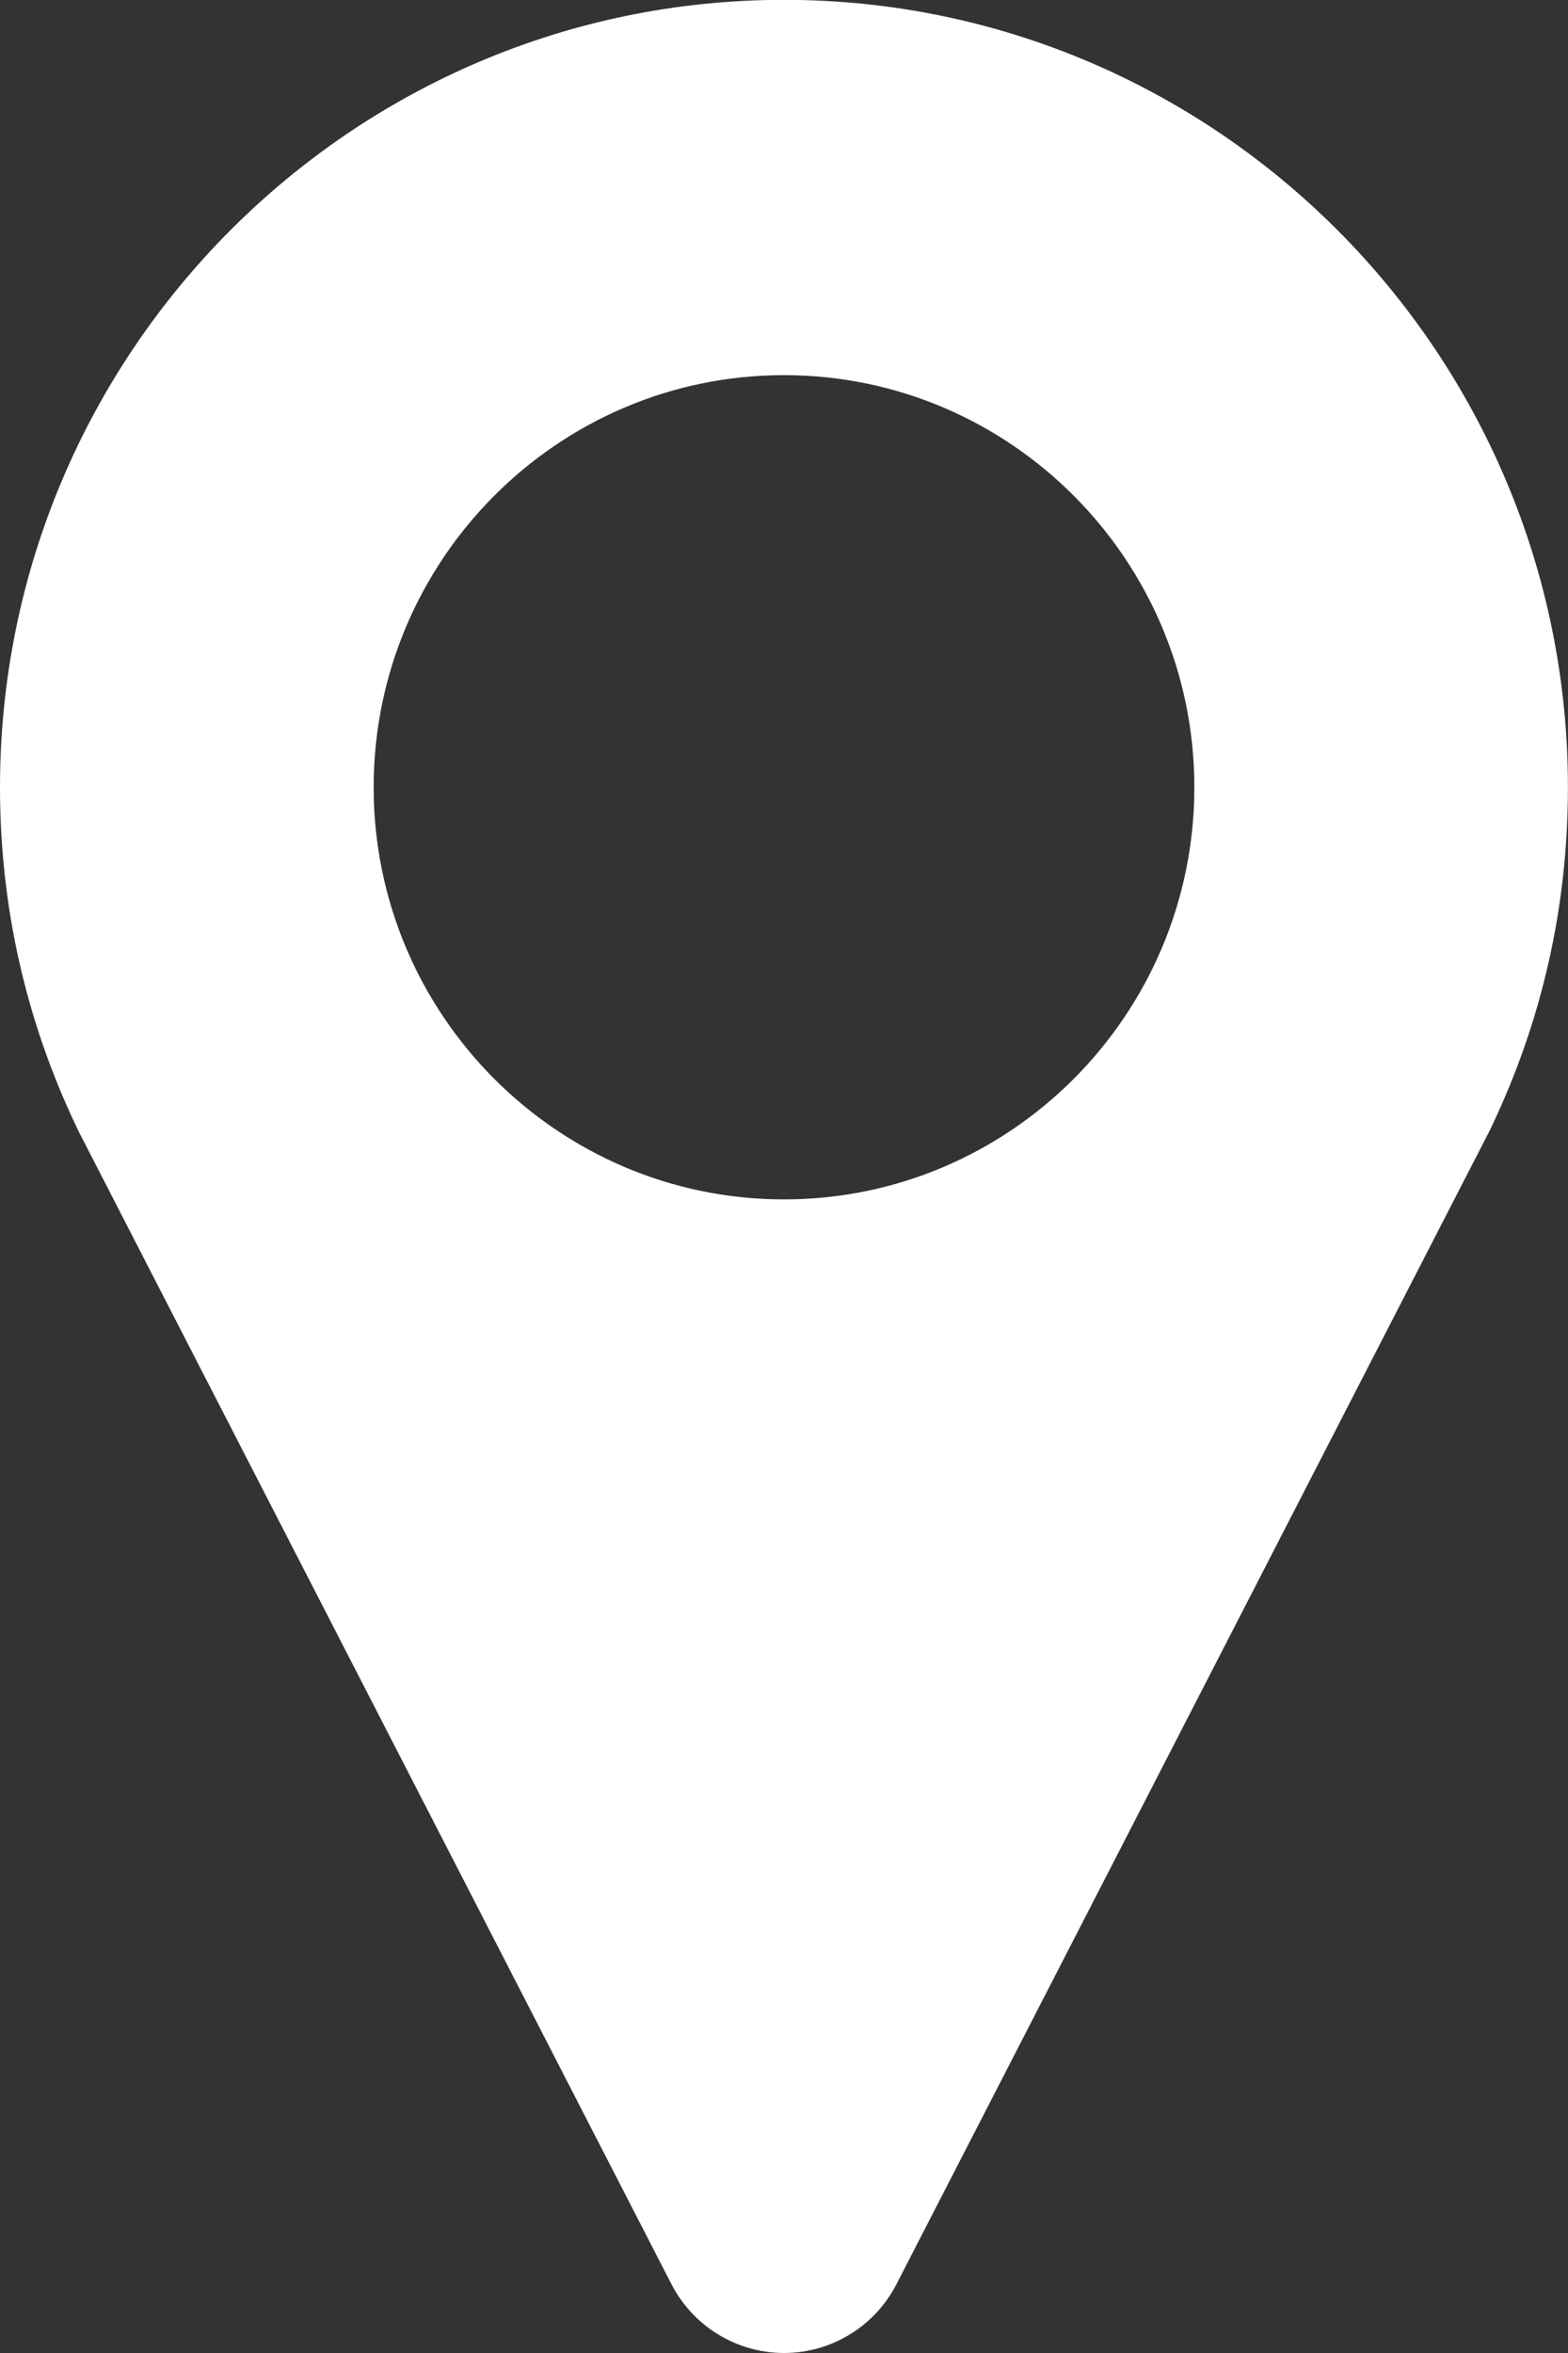 <svg xmlns="http://www.w3.org/2000/svg" xmlns:xlink="http://www.w3.org/1999/xlink" preserveAspectRatio="xMidYMid" width="20" height="30" viewBox="0 0 20 30">
  <rect x="0" y="0" width="20" height="30" fill="#333333" stroke="none"/>
  <defs>
    <style>
      .cls-1 {
        fill: #fff;
        fill-rule: evenodd;
      }
    </style>
  </defs>
  <path d="M10.000,-0.002 C4.486,-0.002 0.000,4.502 0.000,10.038 C0.000,11.547 0.326,12.998 0.968,14.351 C0.981,14.380 0.995,14.408 1.009,14.437 L8.564,29.122 C8.842,29.661 9.396,30.000 10.000,30.000 C10.604,30.000 11.158,29.661 11.435,29.122 L18.988,14.440 C19.002,14.415 19.014,14.389 19.025,14.364 C19.672,13.007 19.999,11.552 19.999,10.038 C20.000,4.502 15.514,-0.002 10.000,-0.002 ZM10.000,15.292 C7.114,15.292 4.766,12.935 4.766,10.038 C4.766,7.140 7.114,4.783 10.000,4.783 C12.886,4.783 15.234,7.140 15.234,10.038 C15.234,12.935 12.886,15.292 10.000,15.292 Z" class="cls-1"/>
</svg>
